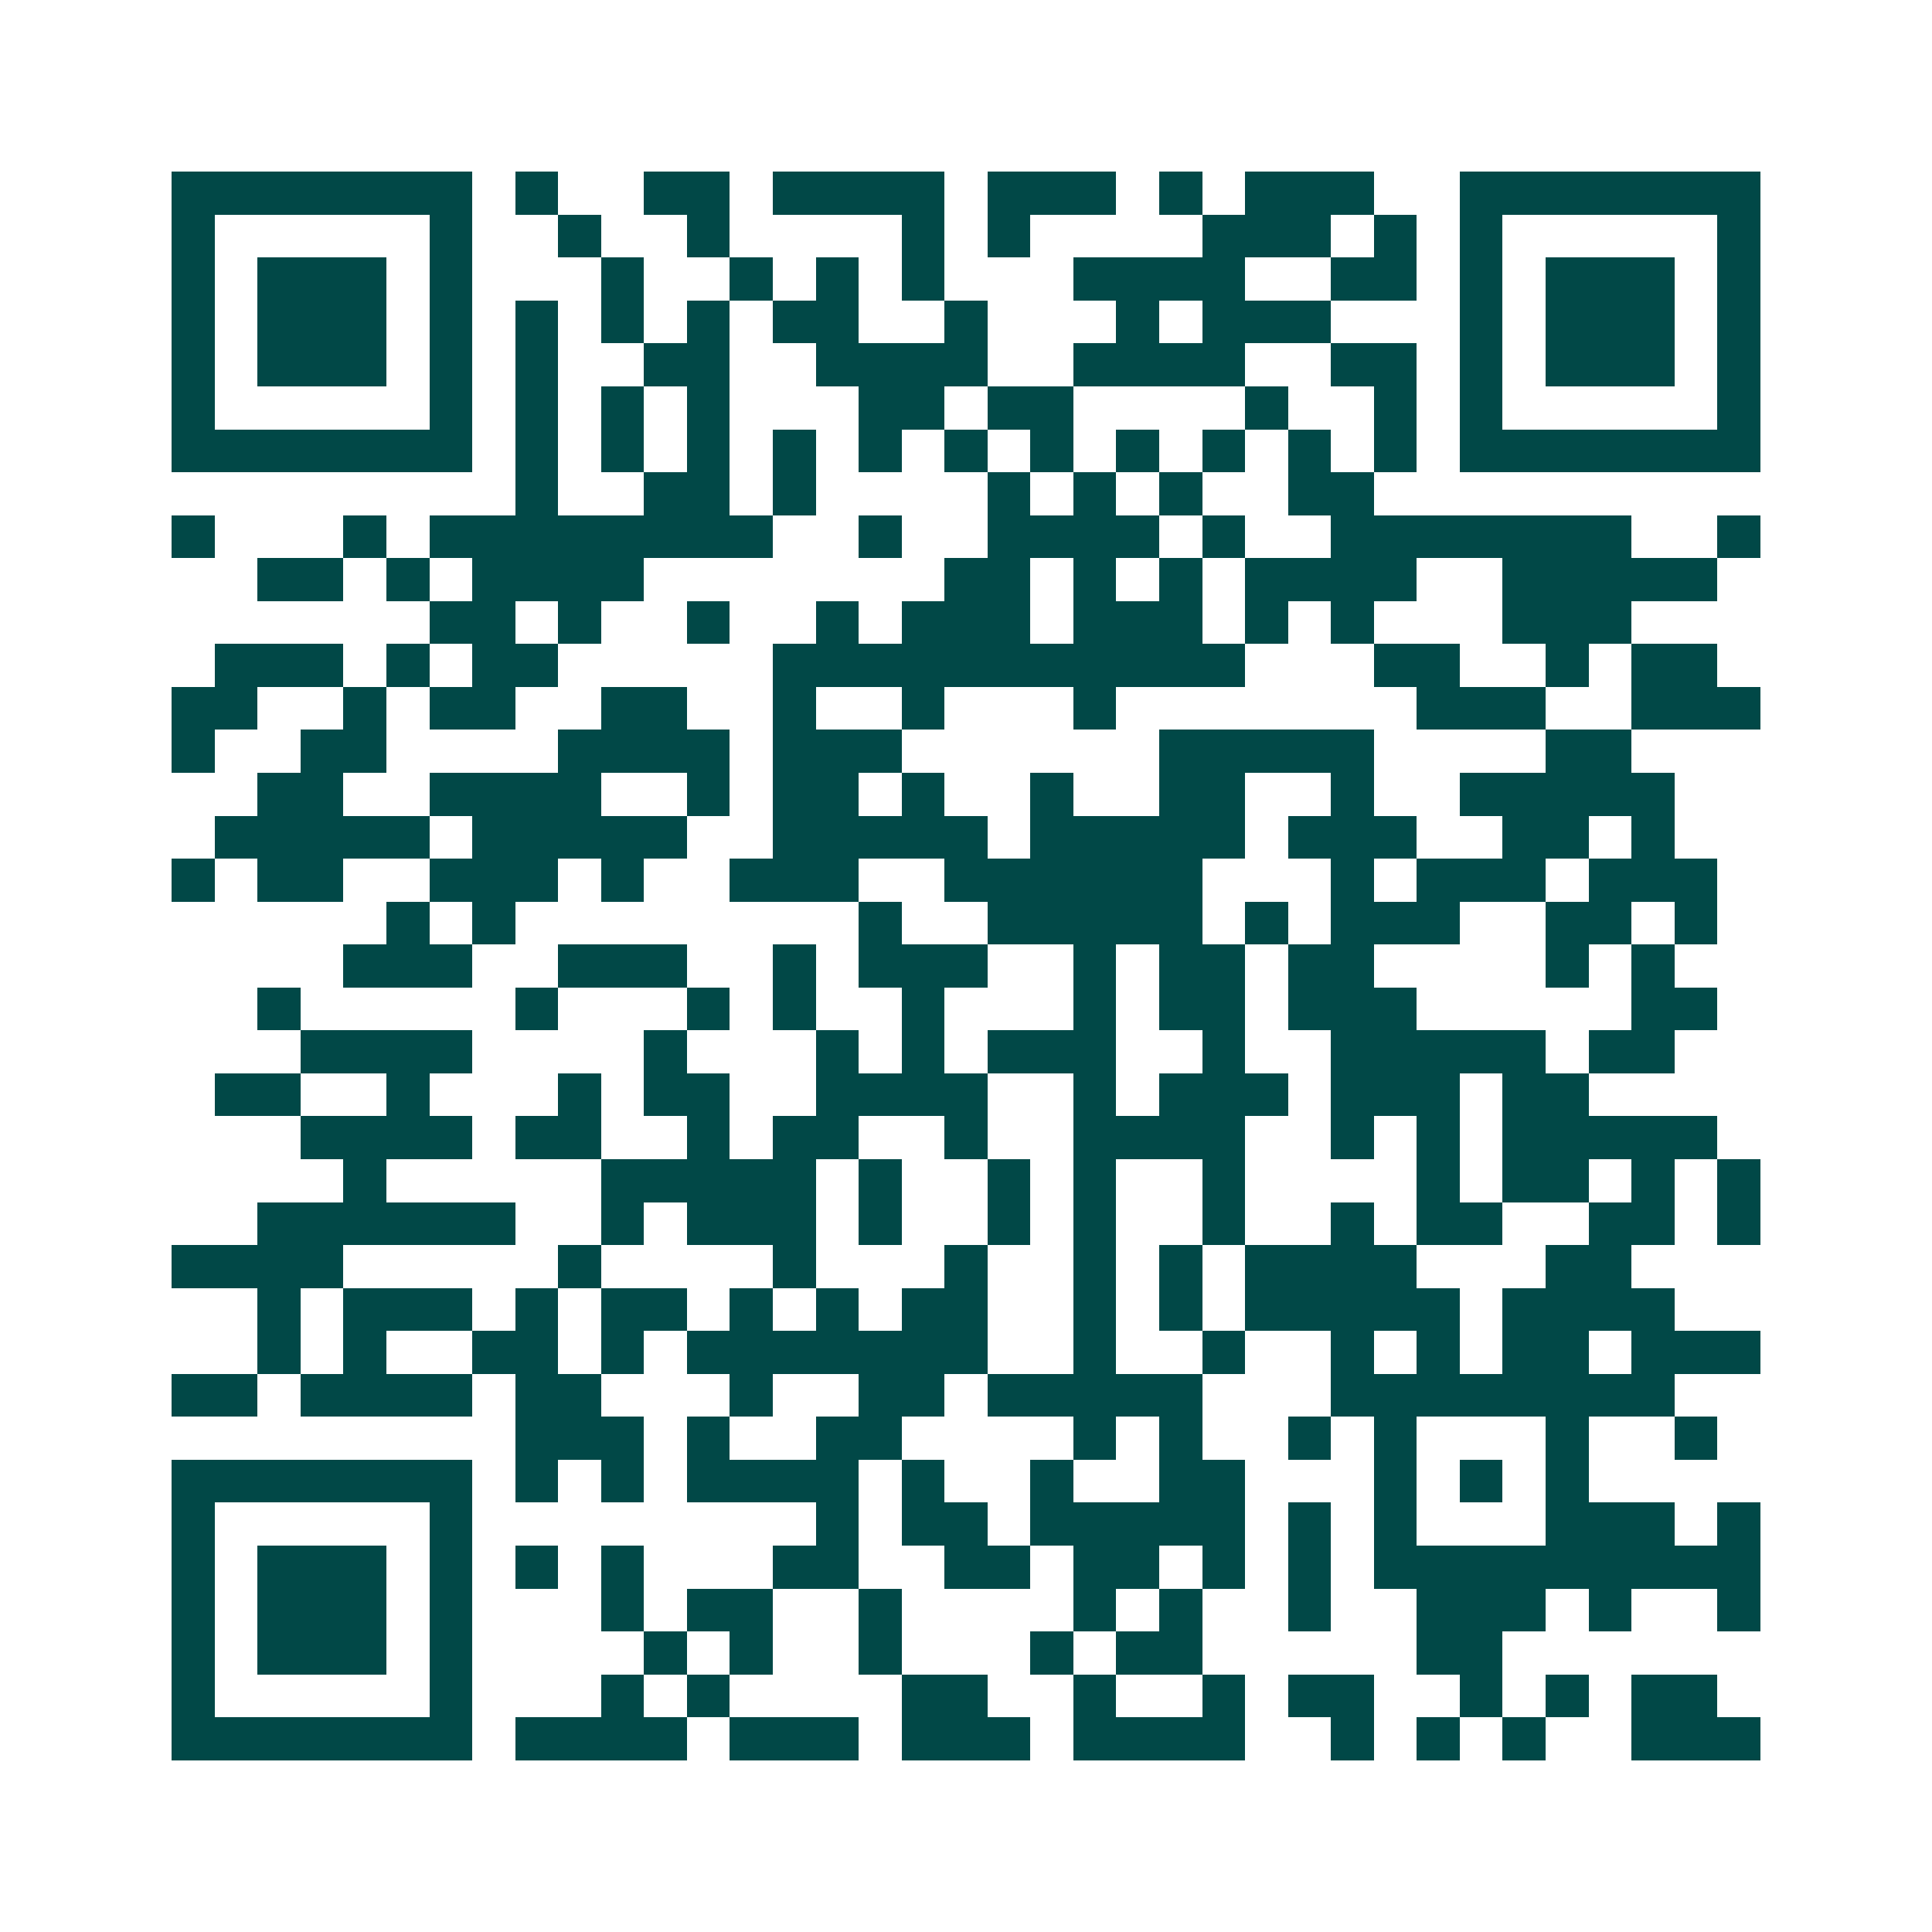 <svg xmlns="http://www.w3.org/2000/svg" width="200" height="200" viewBox="0 0 45 45" shape-rendering="crispEdges"><path fill="#ffffff" d="M0 0h45v45H0z"/><path stroke="#014847" d="M4 4.5h7m1 0h1m2 0h2m1 0h4m1 0h3m1 0h1m1 0h3m2 0h7M4 5.5h1m5 0h1m2 0h1m2 0h1m4 0h1m1 0h1m4 0h3m1 0h1m1 0h1m5 0h1M4 6.5h1m1 0h3m1 0h1m3 0h1m2 0h1m1 0h1m1 0h1m3 0h4m2 0h2m1 0h1m1 0h3m1 0h1M4 7.5h1m1 0h3m1 0h1m1 0h1m1 0h1m1 0h1m1 0h2m2 0h1m3 0h1m1 0h3m3 0h1m1 0h3m1 0h1M4 8.5h1m1 0h3m1 0h1m1 0h1m2 0h2m2 0h4m2 0h4m2 0h2m1 0h1m1 0h3m1 0h1M4 9.5h1m5 0h1m1 0h1m1 0h1m1 0h1m3 0h2m1 0h2m4 0h1m2 0h1m1 0h1m5 0h1M4 10.5h7m1 0h1m1 0h1m1 0h1m1 0h1m1 0h1m1 0h1m1 0h1m1 0h1m1 0h1m1 0h1m1 0h1m1 0h7M12 11.5h1m2 0h2m1 0h1m4 0h1m1 0h1m1 0h1m2 0h2M4 12.5h1m3 0h1m1 0h8m2 0h1m2 0h4m1 0h1m2 0h7m2 0h1M6 13.5h2m1 0h1m1 0h4m7 0h2m1 0h1m1 0h1m1 0h4m2 0h5M10 14.5h2m1 0h1m2 0h1m2 0h1m1 0h3m1 0h3m1 0h1m1 0h1m3 0h3M5 15.5h3m1 0h1m1 0h2m5 0h11m3 0h2m2 0h1m1 0h2M4 16.5h2m2 0h1m1 0h2m2 0h2m2 0h1m2 0h1m3 0h1m7 0h3m2 0h3M4 17.5h1m2 0h2m4 0h4m1 0h3m6 0h5m4 0h2M6 18.5h2m2 0h4m2 0h1m1 0h2m1 0h1m2 0h1m2 0h2m2 0h1m2 0h5M5 19.5h5m1 0h5m2 0h5m1 0h5m1 0h3m2 0h2m1 0h1M4 20.5h1m1 0h2m2 0h3m1 0h1m2 0h3m2 0h6m3 0h1m1 0h3m1 0h3M9 21.5h1m1 0h1m8 0h1m2 0h5m1 0h1m1 0h3m2 0h2m1 0h1M8 22.5h3m2 0h3m2 0h1m1 0h3m2 0h1m1 0h2m1 0h2m4 0h1m1 0h1M6 23.5h1m5 0h1m3 0h1m1 0h1m2 0h1m3 0h1m1 0h2m1 0h3m5 0h2M7 24.5h4m4 0h1m3 0h1m1 0h1m1 0h3m2 0h1m2 0h5m1 0h2M5 25.5h2m2 0h1m3 0h1m1 0h2m2 0h4m2 0h1m1 0h3m1 0h3m1 0h2M7 26.5h4m1 0h2m2 0h1m1 0h2m2 0h1m2 0h4m2 0h1m1 0h1m1 0h5M8 27.5h1m5 0h5m1 0h1m2 0h1m1 0h1m2 0h1m4 0h1m1 0h2m1 0h1m1 0h1M6 28.5h6m2 0h1m1 0h3m1 0h1m2 0h1m1 0h1m2 0h1m2 0h1m1 0h2m2 0h2m1 0h1M4 29.5h4m5 0h1m4 0h1m3 0h1m2 0h1m1 0h1m1 0h4m3 0h2M6 30.5h1m1 0h3m1 0h1m1 0h2m1 0h1m1 0h1m1 0h2m2 0h1m1 0h1m1 0h5m1 0h4M6 31.5h1m1 0h1m2 0h2m1 0h1m1 0h7m2 0h1m2 0h1m2 0h1m1 0h1m1 0h2m1 0h3M4 32.5h2m1 0h4m1 0h2m3 0h1m2 0h2m1 0h5m3 0h8M12 33.5h3m1 0h1m2 0h2m4 0h1m1 0h1m2 0h1m1 0h1m3 0h1m2 0h1M4 34.5h7m1 0h1m1 0h1m1 0h4m1 0h1m2 0h1m2 0h2m3 0h1m1 0h1m1 0h1M4 35.5h1m5 0h1m8 0h1m1 0h2m1 0h5m1 0h1m1 0h1m3 0h3m1 0h1M4 36.5h1m1 0h3m1 0h1m1 0h1m1 0h1m3 0h2m2 0h2m1 0h2m1 0h1m1 0h1m1 0h9M4 37.5h1m1 0h3m1 0h1m3 0h1m1 0h2m2 0h1m4 0h1m1 0h1m2 0h1m2 0h3m1 0h1m2 0h1M4 38.5h1m1 0h3m1 0h1m4 0h1m1 0h1m2 0h1m3 0h1m1 0h2m5 0h2M4 39.5h1m5 0h1m3 0h1m1 0h1m4 0h2m2 0h1m2 0h1m1 0h2m2 0h1m1 0h1m1 0h2M4 40.5h7m1 0h4m1 0h3m1 0h3m1 0h4m2 0h1m1 0h1m1 0h1m2 0h3"/></svg>
